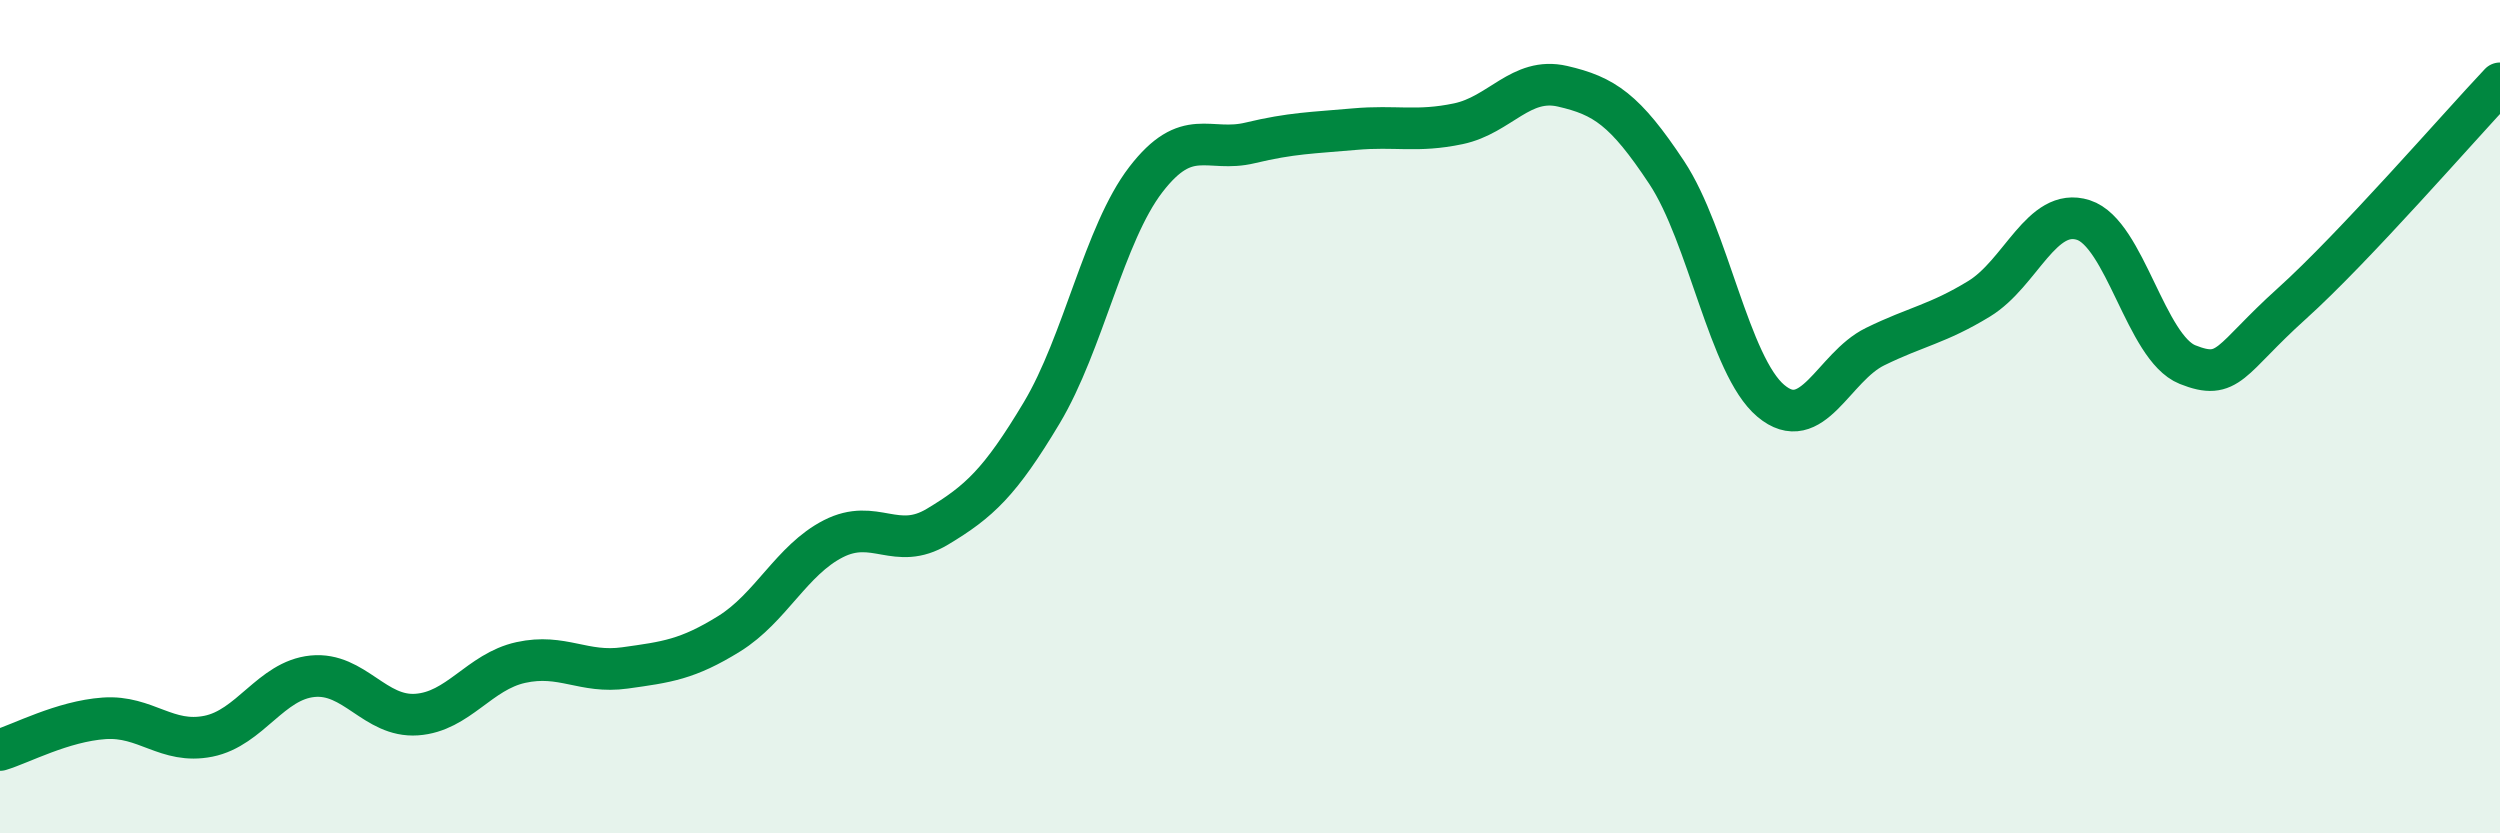 
    <svg width="60" height="20" viewBox="0 0 60 20" xmlns="http://www.w3.org/2000/svg">
      <path
        d="M 0,18 C 0.5,17.85 1.5,17.31 2.5,17.24 C 3.5,17.17 4,17.87 5,17.67 C 6,17.47 6.5,16.33 7.5,16.23 C 8.5,16.13 9,17.22 10,17.15 C 11,17.08 11.5,16.12 12.5,15.9 C 13.5,15.68 14,16.17 15,16.03 C 16,15.89 16.5,15.83 17.5,15.21 C 18.5,14.59 19,13.44 20,12.93 C 21,12.42 21.5,13.24 22.5,12.64 C 23.5,12.04 24,11.58 25,9.91 C 26,8.24 26.5,5.61 27.5,4.31 C 28.5,3.01 29,3.67 30,3.43 C 31,3.19 31.5,3.19 32.5,3.1 C 33.5,3.01 34,3.18 35,2.97 C 36,2.76 36.5,1.84 37.5,2.07 C 38.5,2.3 39,2.63 40,4.14 C 41,5.65 41.5,8.78 42.5,9.62 C 43.5,10.46 44,8.81 45,8.32 C 46,7.83 46.5,7.78 47.5,7.17 C 48.5,6.56 49,4.96 50,5.28 C 51,5.6 51.5,8.35 52.5,8.75 C 53.5,9.15 53.5,8.64 55,7.29 C 56.5,5.94 59,3.06 60,2L60 20L0 20Z"
        fill="#008740"
        opacity="0.1"
        stroke-linecap="round"
        stroke-linejoin="round"
      />
      <path
        d="M 0,18 C 0.5,17.85 1.5,17.31 2.5,17.24 C 3.5,17.17 4,17.87 5,17.67 C 6,17.47 6.5,16.33 7.5,16.23 C 8.5,16.13 9,17.22 10,17.15 C 11,17.08 11.5,16.12 12.5,15.9 C 13.5,15.68 14,16.17 15,16.03 C 16,15.89 16.5,15.83 17.5,15.21 C 18.5,14.59 19,13.44 20,12.93 C 21,12.42 21.5,13.24 22.5,12.64 C 23.5,12.04 24,11.58 25,9.91 C 26,8.24 26.5,5.61 27.5,4.31 C 28.5,3.01 29,3.67 30,3.43 C 31,3.19 31.5,3.19 32.5,3.1 C 33.5,3.01 34,3.18 35,2.97 C 36,2.76 36.5,1.84 37.5,2.07 C 38.5,2.3 39,2.63 40,4.14 C 41,5.65 41.5,8.78 42.5,9.62 C 43.5,10.46 44,8.81 45,8.32 C 46,7.83 46.5,7.78 47.5,7.17 C 48.5,6.56 49,4.96 50,5.28 C 51,5.6 51.5,8.35 52.5,8.75 C 53.5,9.15 53.5,8.64 55,7.29 C 56.5,5.94 59,3.06 60,2"
        stroke="#008740"
        stroke-width="1"
        fill="none"
        stroke-linecap="round"
        stroke-linejoin="round"
      />
    </svg>
  